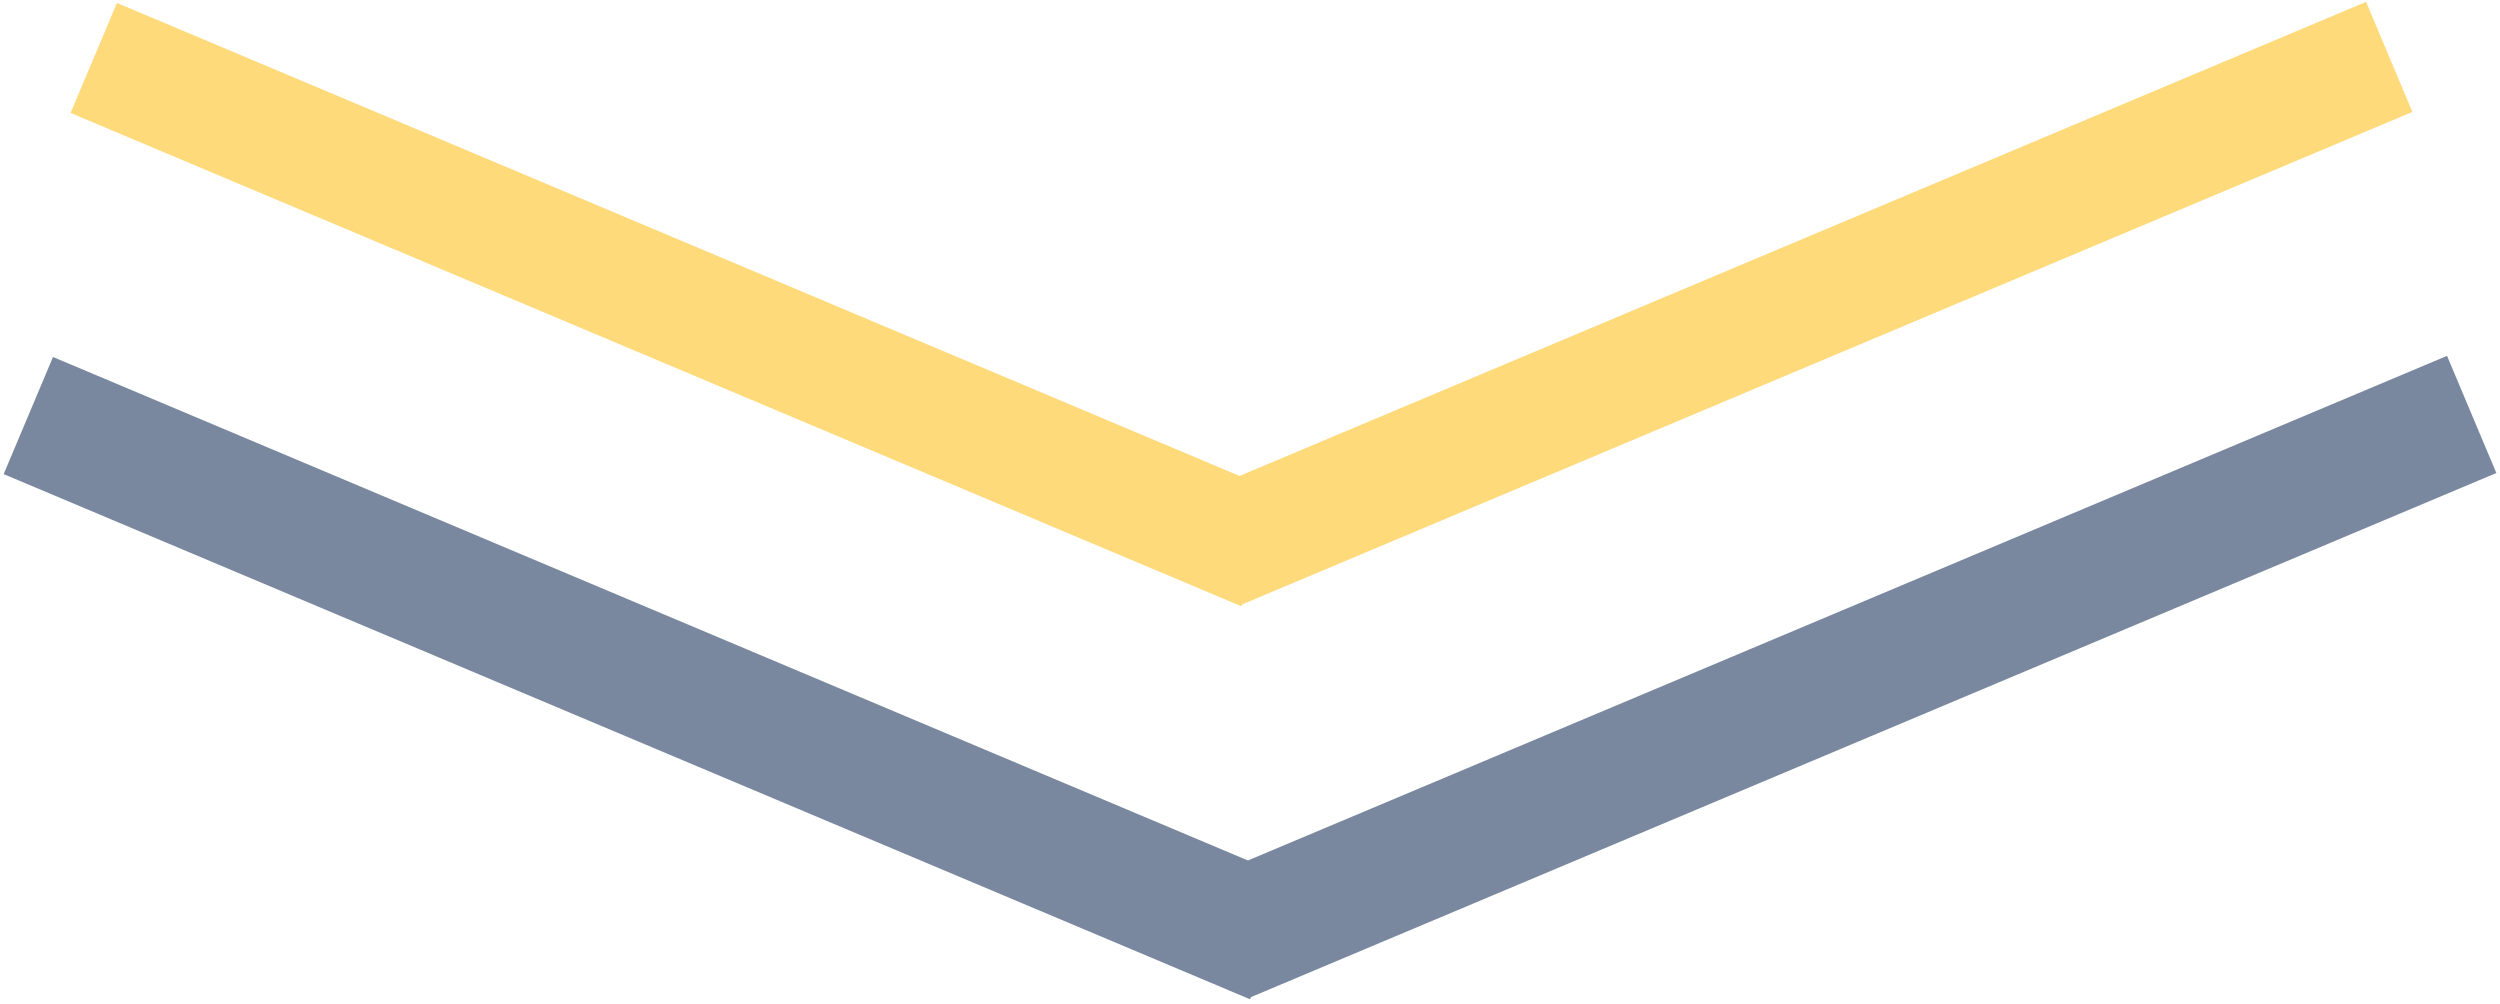 <svg width="244" height="98" viewBox="0 0 244 98" fill="none" xmlns="http://www.w3.org/2000/svg">
<rect x="0.357" y="46.273" width="12.403" height="132" transform="rotate(-67.152 0.357 46.273)" fill="#7A889F"/>
<rect width="12.403" height="132" transform="matrix(-0.388 -0.922 -0.922 0.388 243.643 46.166)" fill="#7A889F"/>
<rect x="6.888" y="11.024" width="11.652" height="124.012" transform="rotate(-67.152 6.888 11.024)" fill="#FFDA7B"/>
<rect width="11.652" height="124.012" transform="matrix(-0.388 -0.922 -0.922 0.388 235.451 10.924)" fill="#FFDA7B"/>
</svg>
